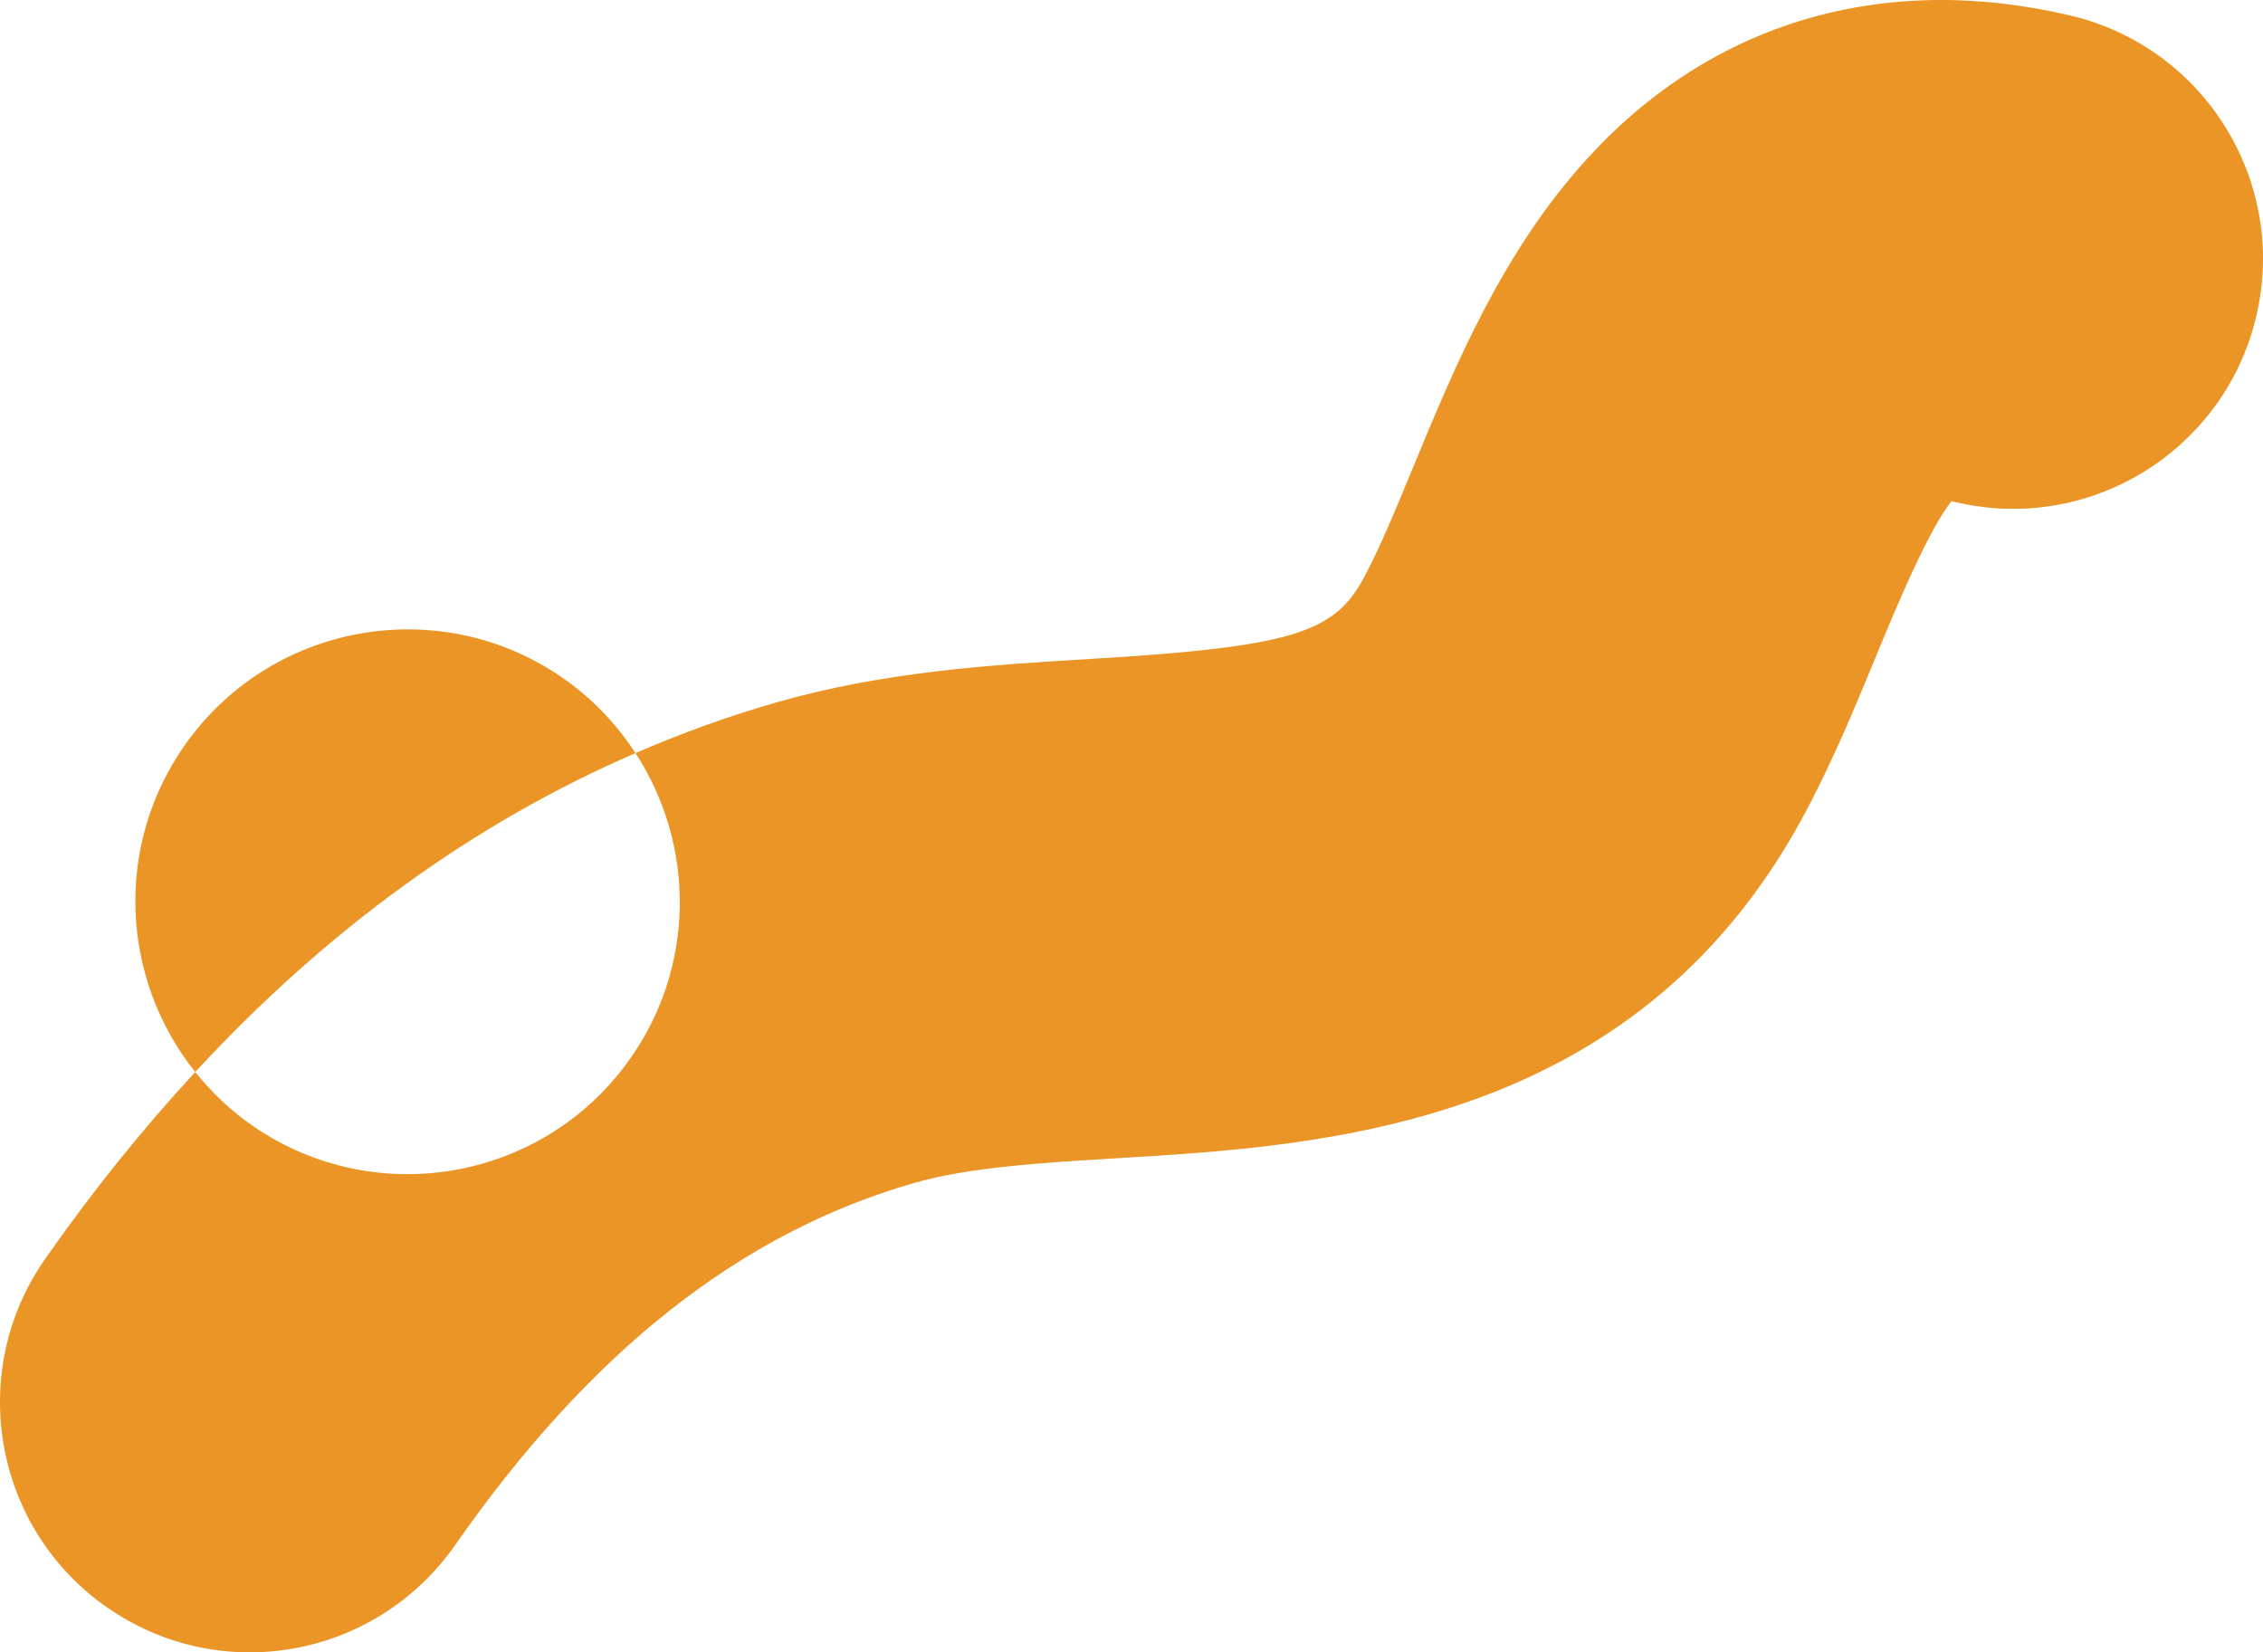 <?xml version="1.0" encoding="utf-8"?>
<!-- Generator: Adobe Illustrator 16.0.0, SVG Export Plug-In . SVG Version: 6.00 Build 0)  -->
<!DOCTYPE svg PUBLIC "-//W3C//DTD SVG 1.1//EN" "http://www.w3.org/Graphics/SVG/1.1/DTD/svg11.dtd">
<svg version="1.1" xmlns:x="http://ns.adobe.com/Extensibility/1.0/" xmlns:i="http://ns.adobe.com/AdobeIllustrator/10.0/" xmlns:graph="http://ns.adobe.com/Graphs/1.0/"
	 xmlns="http://www.w3.org/2000/svg" xmlns:xlink="http://www.w3.org/1999/xlink" xmlns:a="http://ns.adobe.com/AdobeSVGViewerExtensions/3.0/"
	 x="0px" y="0px" width="91.213px" height="66.6px" viewBox="0 0 91.213 66.6" enable-background="new 0 0 91.213 66.6"
	 xml:space="preserve">
<g id="圖層_1">
	<g>
		<g>
			<path fill="#EB9527" d="M83.451,0.627c-7.553-1.783-14.471,0.267-19.479,5.77c-3.435,3.77-5.34,8.382-7.021,12.451
				c-0.715,1.734-1.393,3.372-2.03,4.53c-1.188,2.168-3.04,2.704-10.978,3.182c-3.884,0.233-8.287,0.498-12.655,1.752
				c-1.938,0.556-3.825,1.243-5.675,2.042c2.413,3.697,2.448,8.644-0.294,12.43c-3.556,4.911-10.419,6.01-15.329,2.455
				c-0.817-0.592-1.515-1.28-2.119-2.031c-2.115,2.287-4.137,4.794-6.055,7.539c-3.185,4.561-2.074,10.842,2.484,14.031
				c4.563,3.19,10.816,2.086,14.031-2.483c5.476-7.849,11.533-12.608,18.514-14.614c2.234-0.641,5.184-0.816,8.307-1.006
				c8.219-0.493,20.638-1.24,27.427-13.583c1.176-2.141,2.103-4.38,2.998-6.549c0.812-1.964,2.109-5.108,3.077-6.341
				c0.052,0.01,0.104,0.023,0.168,0.037c4.078,0.963,8.166-0.703,10.479-3.898c0.758-1.046,1.326-2.254,1.64-3.593
				C92.221,7.333,88.865,1.904,83.451,0.627"/>
		</g>
		<g>
			<path fill="#EB9527" d="M22.865,27.454c-4.91-3.554-11.773-2.456-15.328,2.455c-2.963,4.094-2.683,9.538,0.333,13.298
				c5.318-5.753,11.256-10.048,17.745-12.852C24.898,29.258,23.987,28.268,22.865,27.454"/>
		</g>
	</g>
</g>
<g id="圖層_2">
</g>
</svg>
